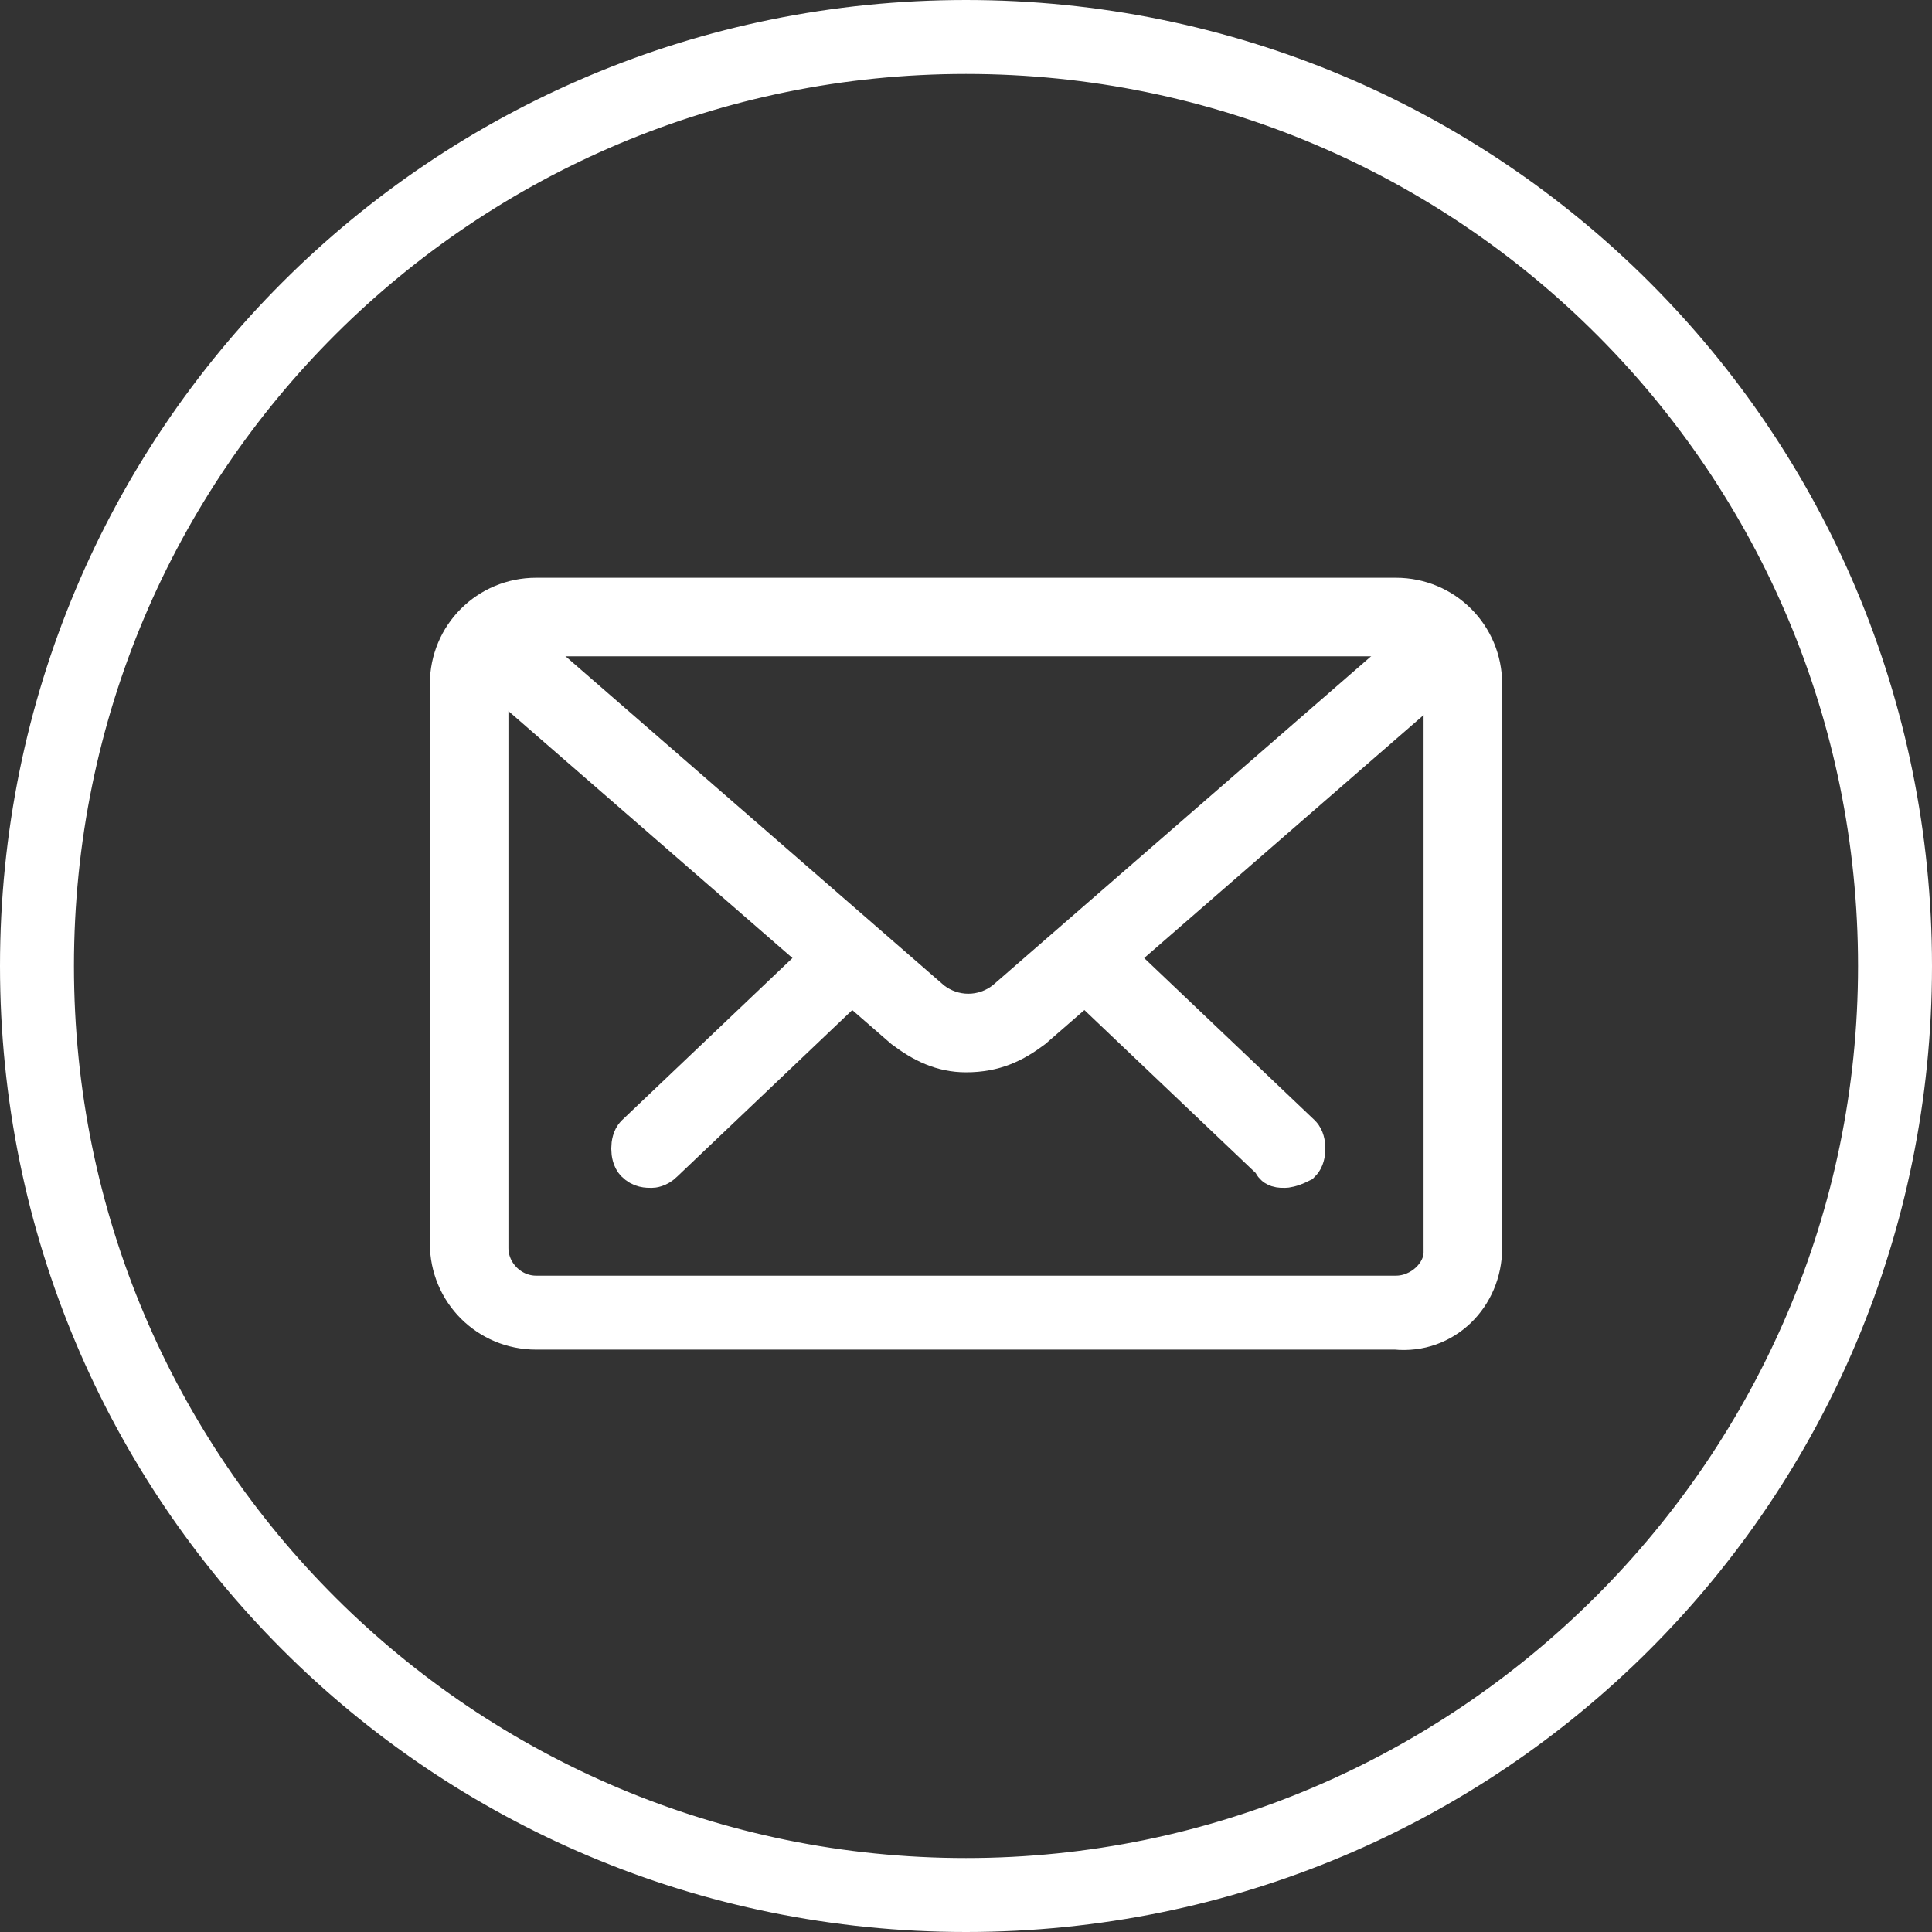 <?xml version="1.0" encoding="utf-8"?>
<!-- Generator: Adobe Illustrator 22.0.1, SVG Export Plug-In . SVG Version: 6.00 Build 0)  -->
<svg version="1.1" id="Ebene_1" xmlns="http://www.w3.org/2000/svg" xmlns:xlink="http://www.w3.org/1999/xlink" x="0px" y="0px"
	 viewBox="0 0 41.8 41.8" style="enable-background:new 0 0 41.8 41.8;" xml:space="preserve">
<rect x="0" y="0" width="41.8" height="41.8" fill="#333333" stroke="none"/>
<style type="text/css">
	.st0{fill:#FFFFFF;stroke:#FFFFFF;stroke-miterlimit:10;}
</style>
<title>mail-circle</title>
<g id="Ebene_2_1_">
	<g id="Ebene_1-2">
		<path class="st0" d="M20.9,41.3c-11.3,0-20.4-9.1-20.4-20.4S9.6,0.5,20.9,0.5s20.4,9.1,20.4,20.4l0,0
			C41.3,32.2,32.2,41.3,20.9,41.3z M20.9,1.1C10,1.1,1.1,9.9,1.1,20.9S10,40.7,20.9,40.7s19.8-8.9,19.8-19.8l0,0
			C40.7,10,31.9,1.1,20.9,1.1z"/>
		<path class="st0" d="M27.8,25.2c-0.1,0-0.2,0-0.2-0.1l-4.1-3.9c-0.2-0.1-0.2-0.3-0.1-0.5s0.3-0.2,0.5-0.1c0,0,0,0,0.1,0.1l4.1,3.9
			c0.1,0.1,0.1,0.4,0,0.5C27.9,25.2,27.8,25.2,27.8,25.2"/>
		<path class="st0" d="M14.1,25.2c-0.1,0-0.2,0-0.3-0.1s-0.1-0.4,0-0.5l4.1-3.9c0.1-0.1,0.4-0.1,0.5,0l0,0c0.1,0.1,0.1,0.4,0,0.5
			l0,0l-4.1,3.9C14.2,25.2,14.1,25.2,14.1,25.2"/>
		<path class="st0" d="M11.6,13.7c-0.6,0-1.1,0.5-1.1,1.1V27c0,0.6,0.5,1.1,1.1,1.1l0,0h18.6c0.6,0,1.1-0.5,1.1-1l0,0V14.8
			c0-0.6-0.5-1.1-1.1-1.1H11.6z M30.2,28.7H11.6c-1,0-1.8-0.8-1.8-1.8V14.8c0-1,0.8-1.8,1.8-1.8l0,0h18.6c1,0,1.8,0.8,1.8,1.8l0,0
			V27C32,28,31.2,28.8,30.2,28.7"/>
		<path class="st0" d="M20.9,22.7c-0.5,0-0.9-0.2-1.3-0.5l-9.2-8c-0.1-0.1-0.1-0.4,0-0.5l0,0c0.1-0.1,0.4-0.1,0.5,0l0,0l9.2,8
			c0.5,0.4,1.2,0.4,1.7,0l9.2-8c0.1-0.1,0.4-0.1,0.5,0l0,0c0.1,0.1,0.1,0.4,0,0.5l0,0l-9.2,8C21.9,22.5,21.5,22.7,20.9,22.7"/>
	</g>
</g>
</svg>
